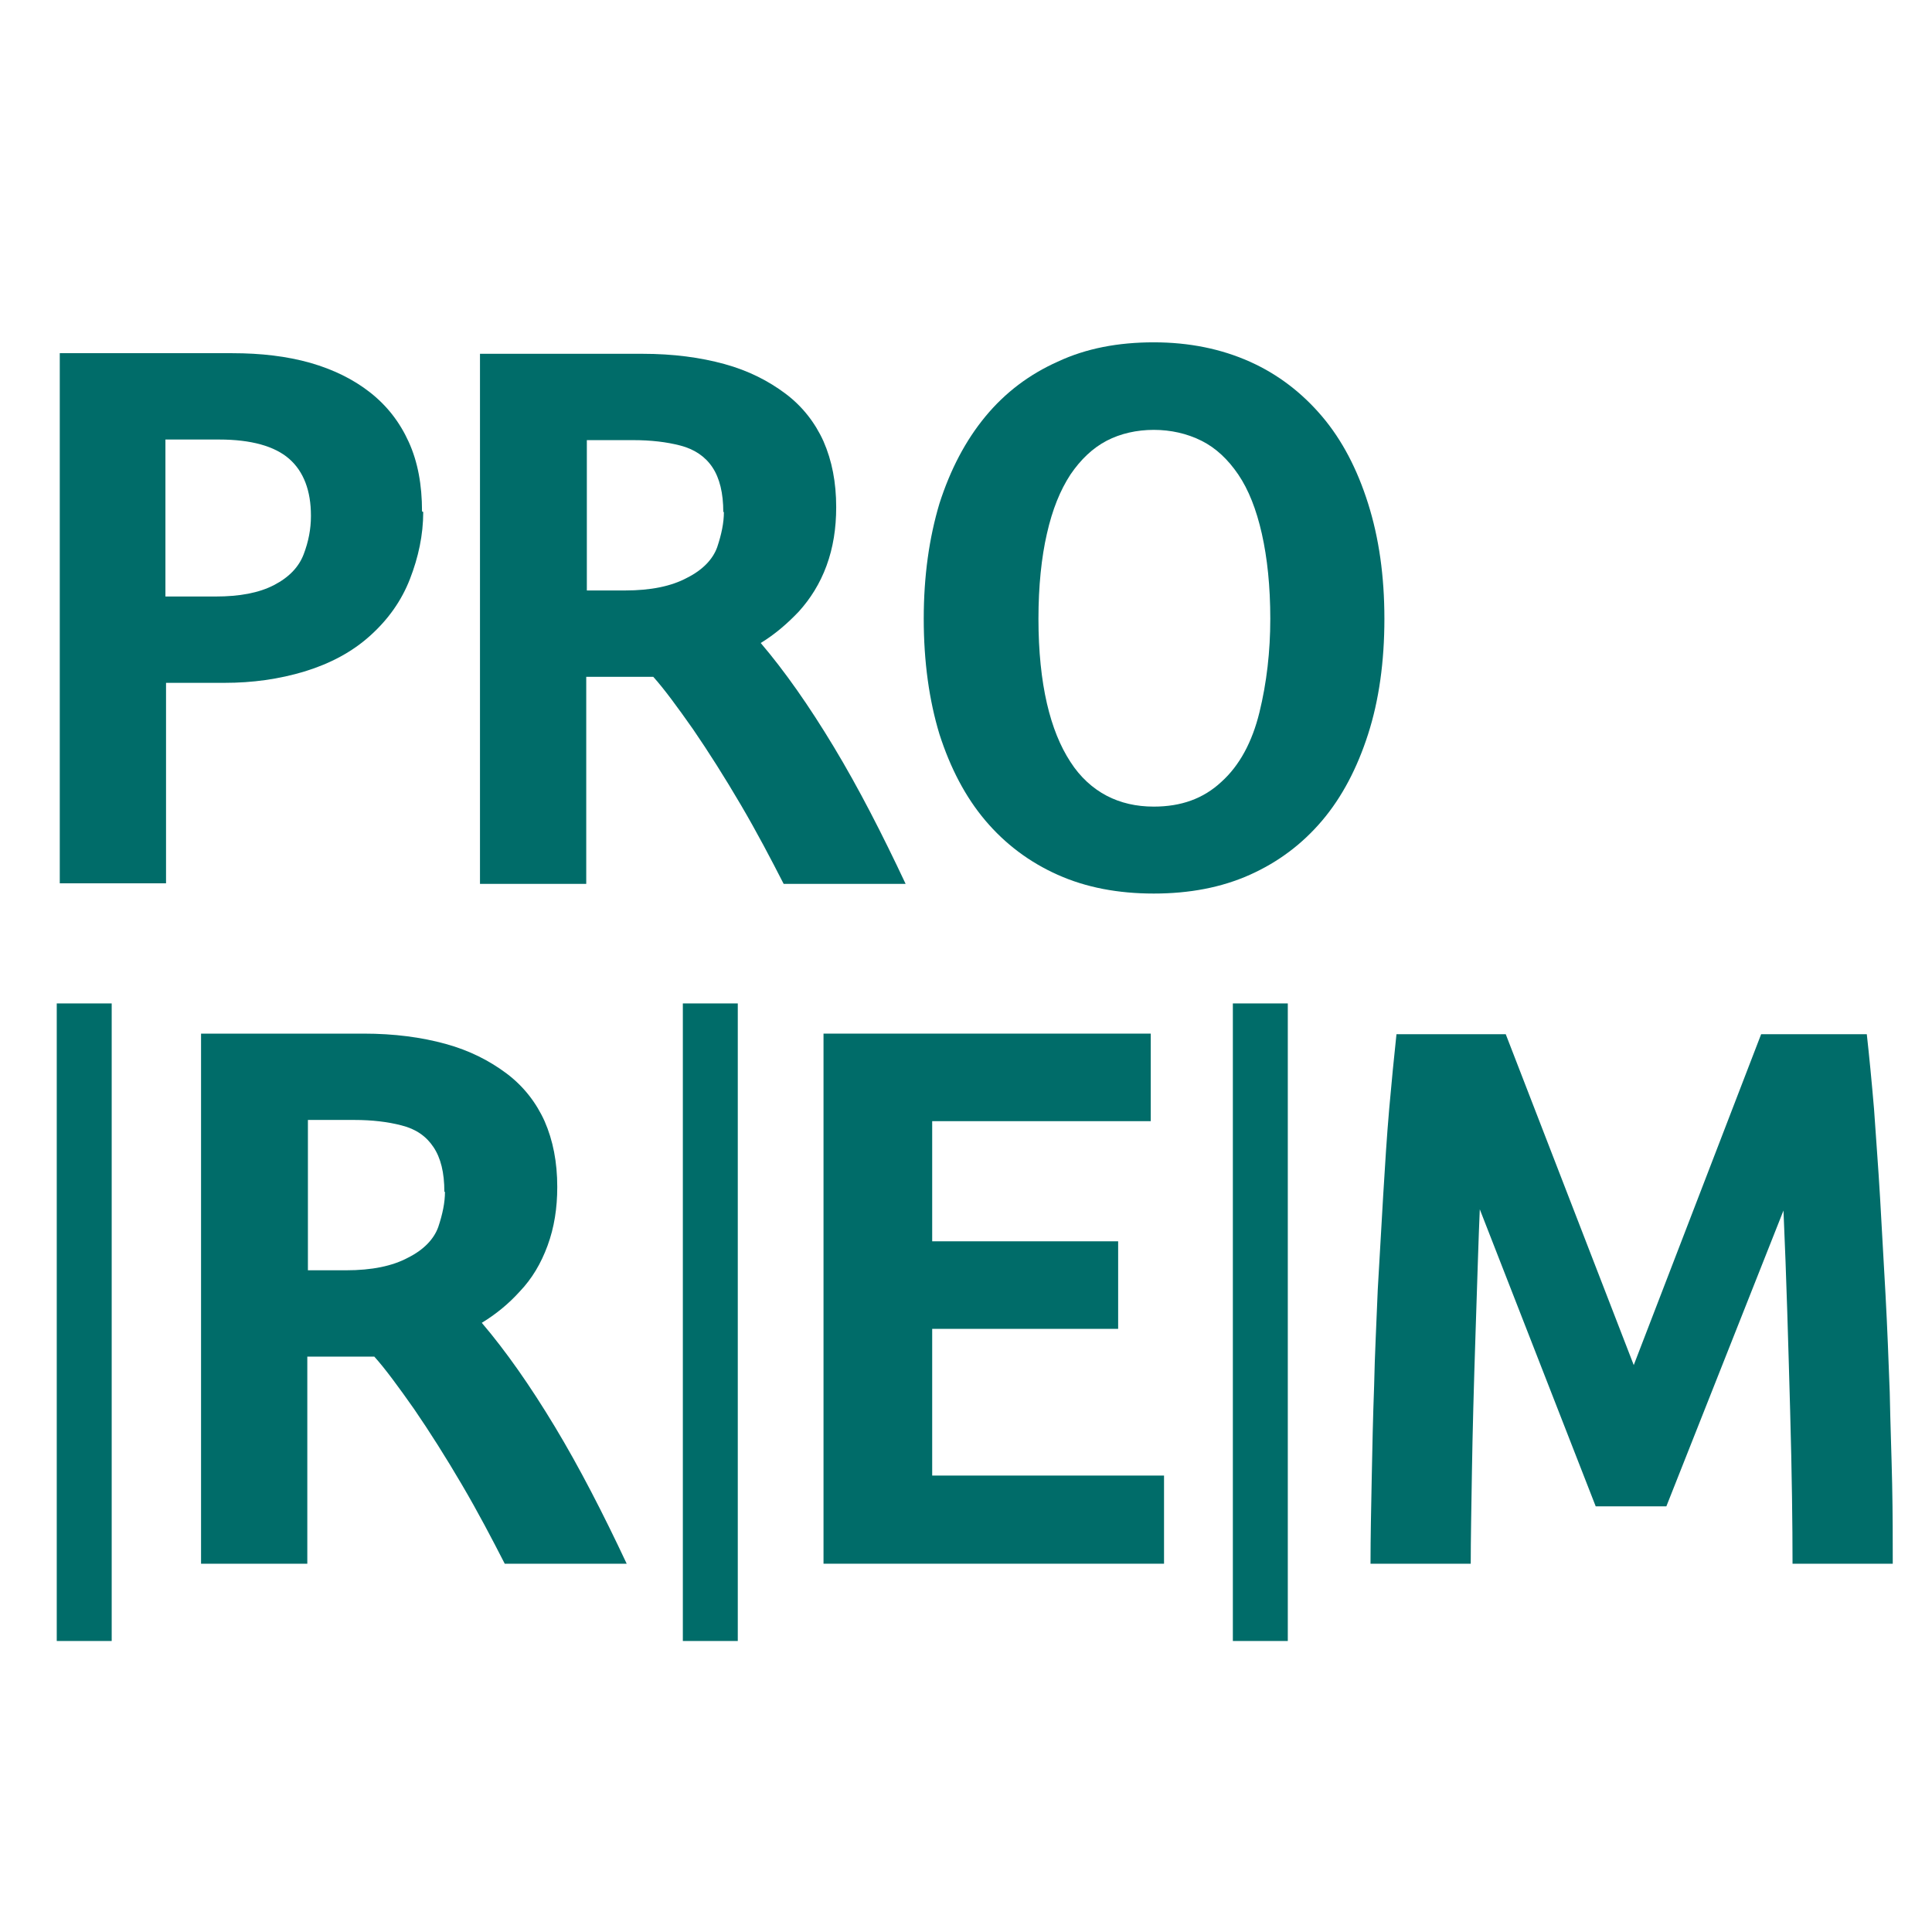 <?xml version="1.0" encoding="UTF-8"?><svg id="Ebene_1" xmlns="http://www.w3.org/2000/svg" viewBox="0 0 32 32"><defs><style>.cls-1{fill:#006c69;}.cls-2{fill:#fff;}</style></defs><rect class="cls-2" width="32" height="32"/><path class="cls-1" d="m7.37,19.74c0,.18-.04.37-.11.58-.07.2-.24.38-.5.51-.26.14-.6.21-1.03.21h-.63v-2.49h.77c.29,0,.55.03.78.09.24.06.41.18.53.36.12.18.18.42.18.74m1.71.89c.11-.3.16-.62.16-.97,0-.41-.07-.77-.21-1.09-.14-.31-.35-.58-.63-.79-.28-.21-.61-.38-1.01-.49-.4-.11-.85-.17-1.36-.17h-2.69v8.78h1.76v-3.43h1.11c.18.2.4.5.66.87.26.38.52.79.79,1.25.27.46.5.9.71,1.31h2.02c-.39-.83-.78-1.59-1.19-2.27-.41-.68-.81-1.25-1.21-1.72.23-.14.44-.31.63-.52.2-.21.35-.46.46-.76"/><rect class="cls-1" x="11.31" y="16.62" width=".91" height="10.56"/><rect class="cls-1" x=".94" y="16.62" width=".91" height="10.56"/><polygon class="cls-1" points="19.28 25.9 19.28 24.44 15.44 24.44 15.44 22.01 18.52 22.01 18.52 20.56 15.44 20.56 15.44 18.57 19.06 18.57 19.06 17.12 13.64 17.12 13.64 25.9 19.28 25.9"/><rect class="cls-1" x="20.42" y="16.62" width=".91" height="10.56"/><path class="cls-1" d="m24.36,25.9c0-.4.01-.91.02-1.54.01-.62.03-1.38.06-2.29.03-.91.05-1.59.07-2.04l1.92,4.92h1.17l1.94-4.9c.05,1.13.08,2.23.11,3.3.03,1.07.04,1.92.04,2.55h1.66c0-.39,0-.83-.01-1.32-.01-.48-.03-.99-.04-1.52-.02-.53-.04-1.07-.07-1.62-.03-.55-.06-1.08-.09-1.6-.03-.52-.07-1.01-.1-1.47-.04-.47-.08-.88-.12-1.24h-1.75l-2.11,5.48-2.12-5.48h-1.81c-.04.37-.08.78-.12,1.23-.04.46-.07.94-.1,1.44-.03.51-.06,1.03-.09,1.56-.02.53-.05,1.07-.06,1.59-.02.53-.03,1.04-.04,1.54-.01.5-.02.97-.02,1.41h1.65Z"/><path class="cls-1" d="m5.15,8.55c0,.21-.04.42-.12.63s-.24.38-.49.51c-.25.13-.57.19-.97.19h-.83v-2.6h.89c.53,0,.92.11,1.16.32.24.21.36.53.36.94m1.84-.07c0-.44-.07-.82-.22-1.15-.15-.33-.36-.6-.64-.82-.28-.22-.61-.38-.99-.49-.39-.11-.82-.16-1.29-.16H.99v8.78h1.76v-3.32h.97c.46,0,.9-.06,1.33-.19.42-.13.78-.32,1.08-.59.3-.27.52-.58.66-.94s.22-.73.22-1.11"/><path class="cls-1" d="m11.99,8.48c0,.18-.04.37-.11.58-.07.2-.24.38-.5.51-.26.14-.6.21-1.03.21h-.63v-2.49h.77c.29,0,.55.03.78.09.23.06.41.18.53.36.12.18.18.43.18.74m1.71.89c.11-.3.16-.62.16-.97,0-.41-.07-.77-.21-1.09-.14-.31-.35-.58-.63-.79-.28-.21-.61-.38-1.01-.49s-.85-.17-1.36-.17h-2.69v8.78h1.76v-3.43h1.11c.18.2.4.5.66.87.26.38.52.79.79,1.25.27.46.5.9.71,1.31h2.02c-.39-.83-.78-1.59-1.19-2.27-.41-.68-.81-1.25-1.21-1.72.23-.14.44-.32.63-.52.19-.21.35-.46.46-.76"/><path class="cls-1" d="m21.04,10.25c0,.54-.06,1.06-.18,1.55-.12.49-.33.88-.63,1.15-.3.28-.67.41-1.12.41-.29,0-.55-.06-.78-.18-.23-.12-.44-.31-.6-.56-.17-.26-.3-.58-.39-.97-.09-.39-.14-.86-.14-1.4s.05-1.02.14-1.41c.09-.4.22-.72.39-.98.17-.25.37-.44.6-.56.23-.12.5-.18.78-.18s.55.06.79.18c.24.12.44.31.61.56.17.25.3.58.39.98.09.4.14.87.14,1.41m1.89,0c0-.71-.09-1.34-.27-1.91-.18-.57-.43-1.05-.76-1.44-.33-.39-.73-.7-1.2-.91-.47-.21-1-.32-1.59-.32s-1.12.1-1.59.32c-.47.21-.87.51-1.2.91-.33.4-.58.88-.76,1.44-.17.57-.26,1.2-.26,1.91s.09,1.35.26,1.91c.18.56.43,1.04.76,1.43.33.39.73.69,1.2.9.47.21,1,.31,1.59.31s1.12-.1,1.59-.31c.47-.21.87-.51,1.2-.9.33-.39.58-.87.76-1.43.18-.56.27-1.2.27-1.91"/></svg>